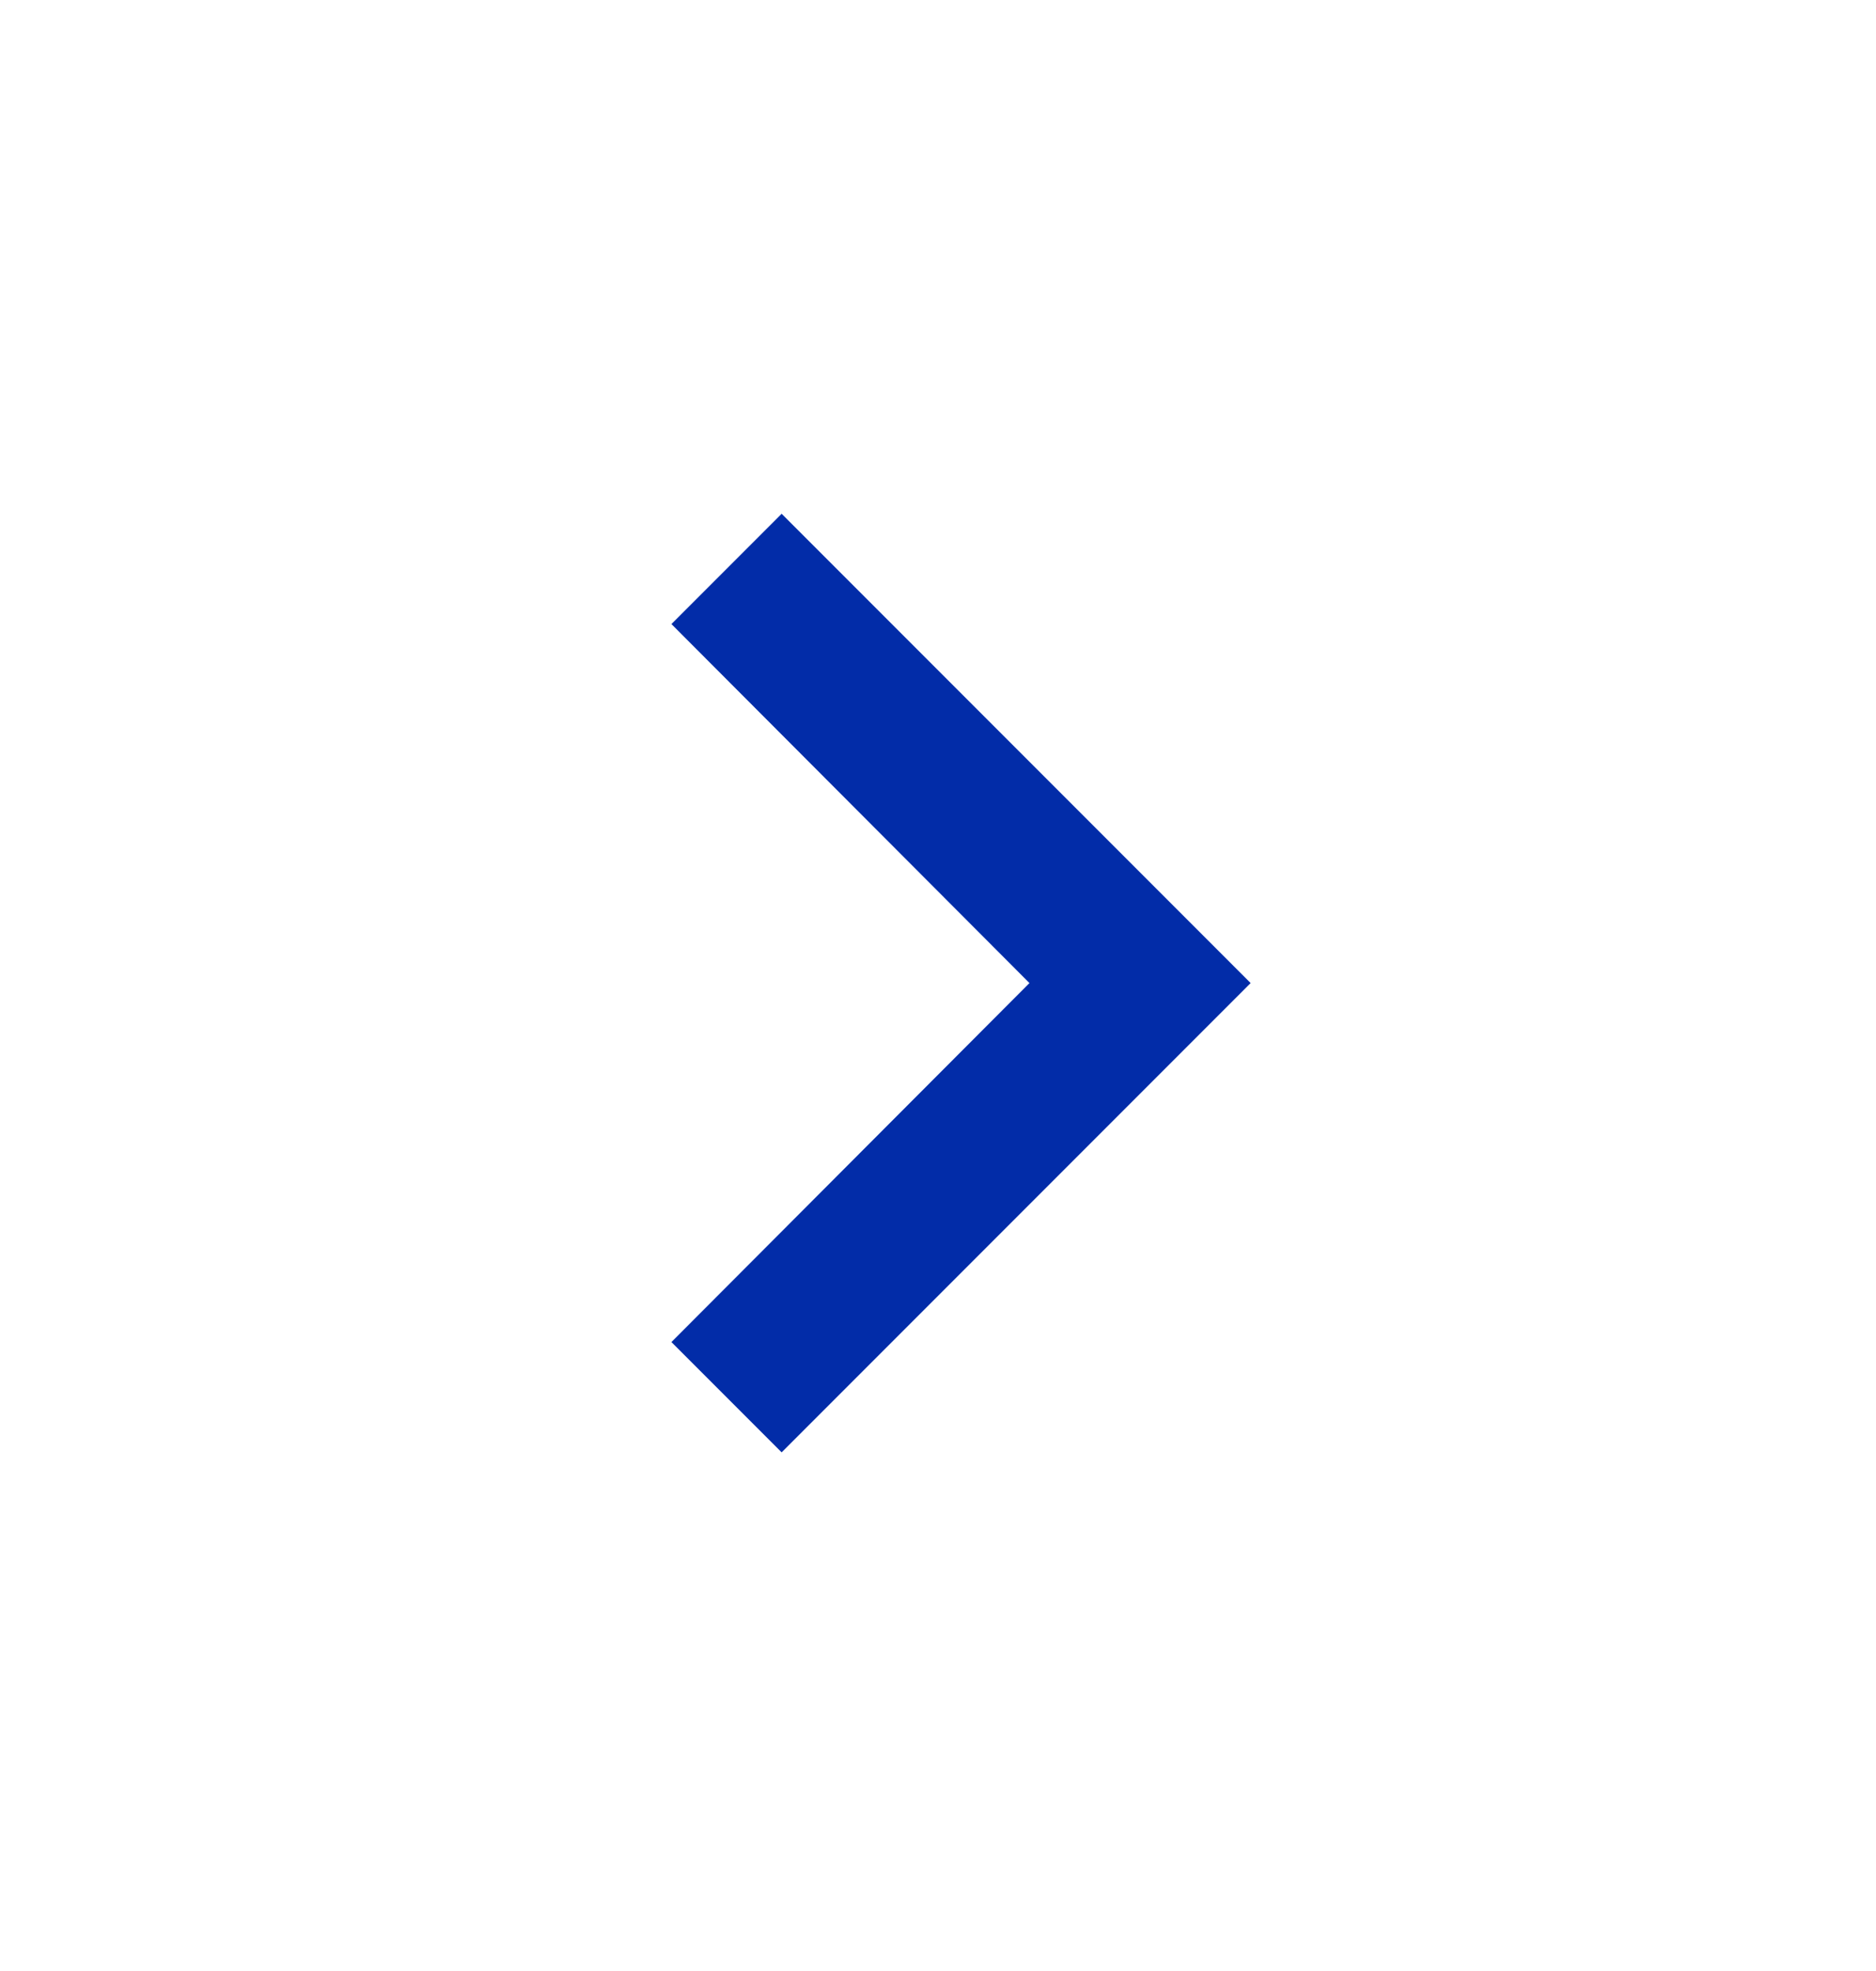 <svg width="20" height="21" viewBox="0 0 20 21" fill="none" xmlns="http://www.w3.org/2000/svg">
<g clip-path="url(#clip0_527_6904)">
<path d="M7.158 14.299L10.975 10.474L7.158 6.649L8.333 5.474L13.333 10.474L8.333 15.474L7.158 14.299Z" fill="#022CA8"/>
</g>
<defs>
<clipPath id="clip0_527_6904">
<rect width="20" height="20" fill="white" transform="translate(0 0.474)"/>
</clipPath>
</defs>
</svg>

